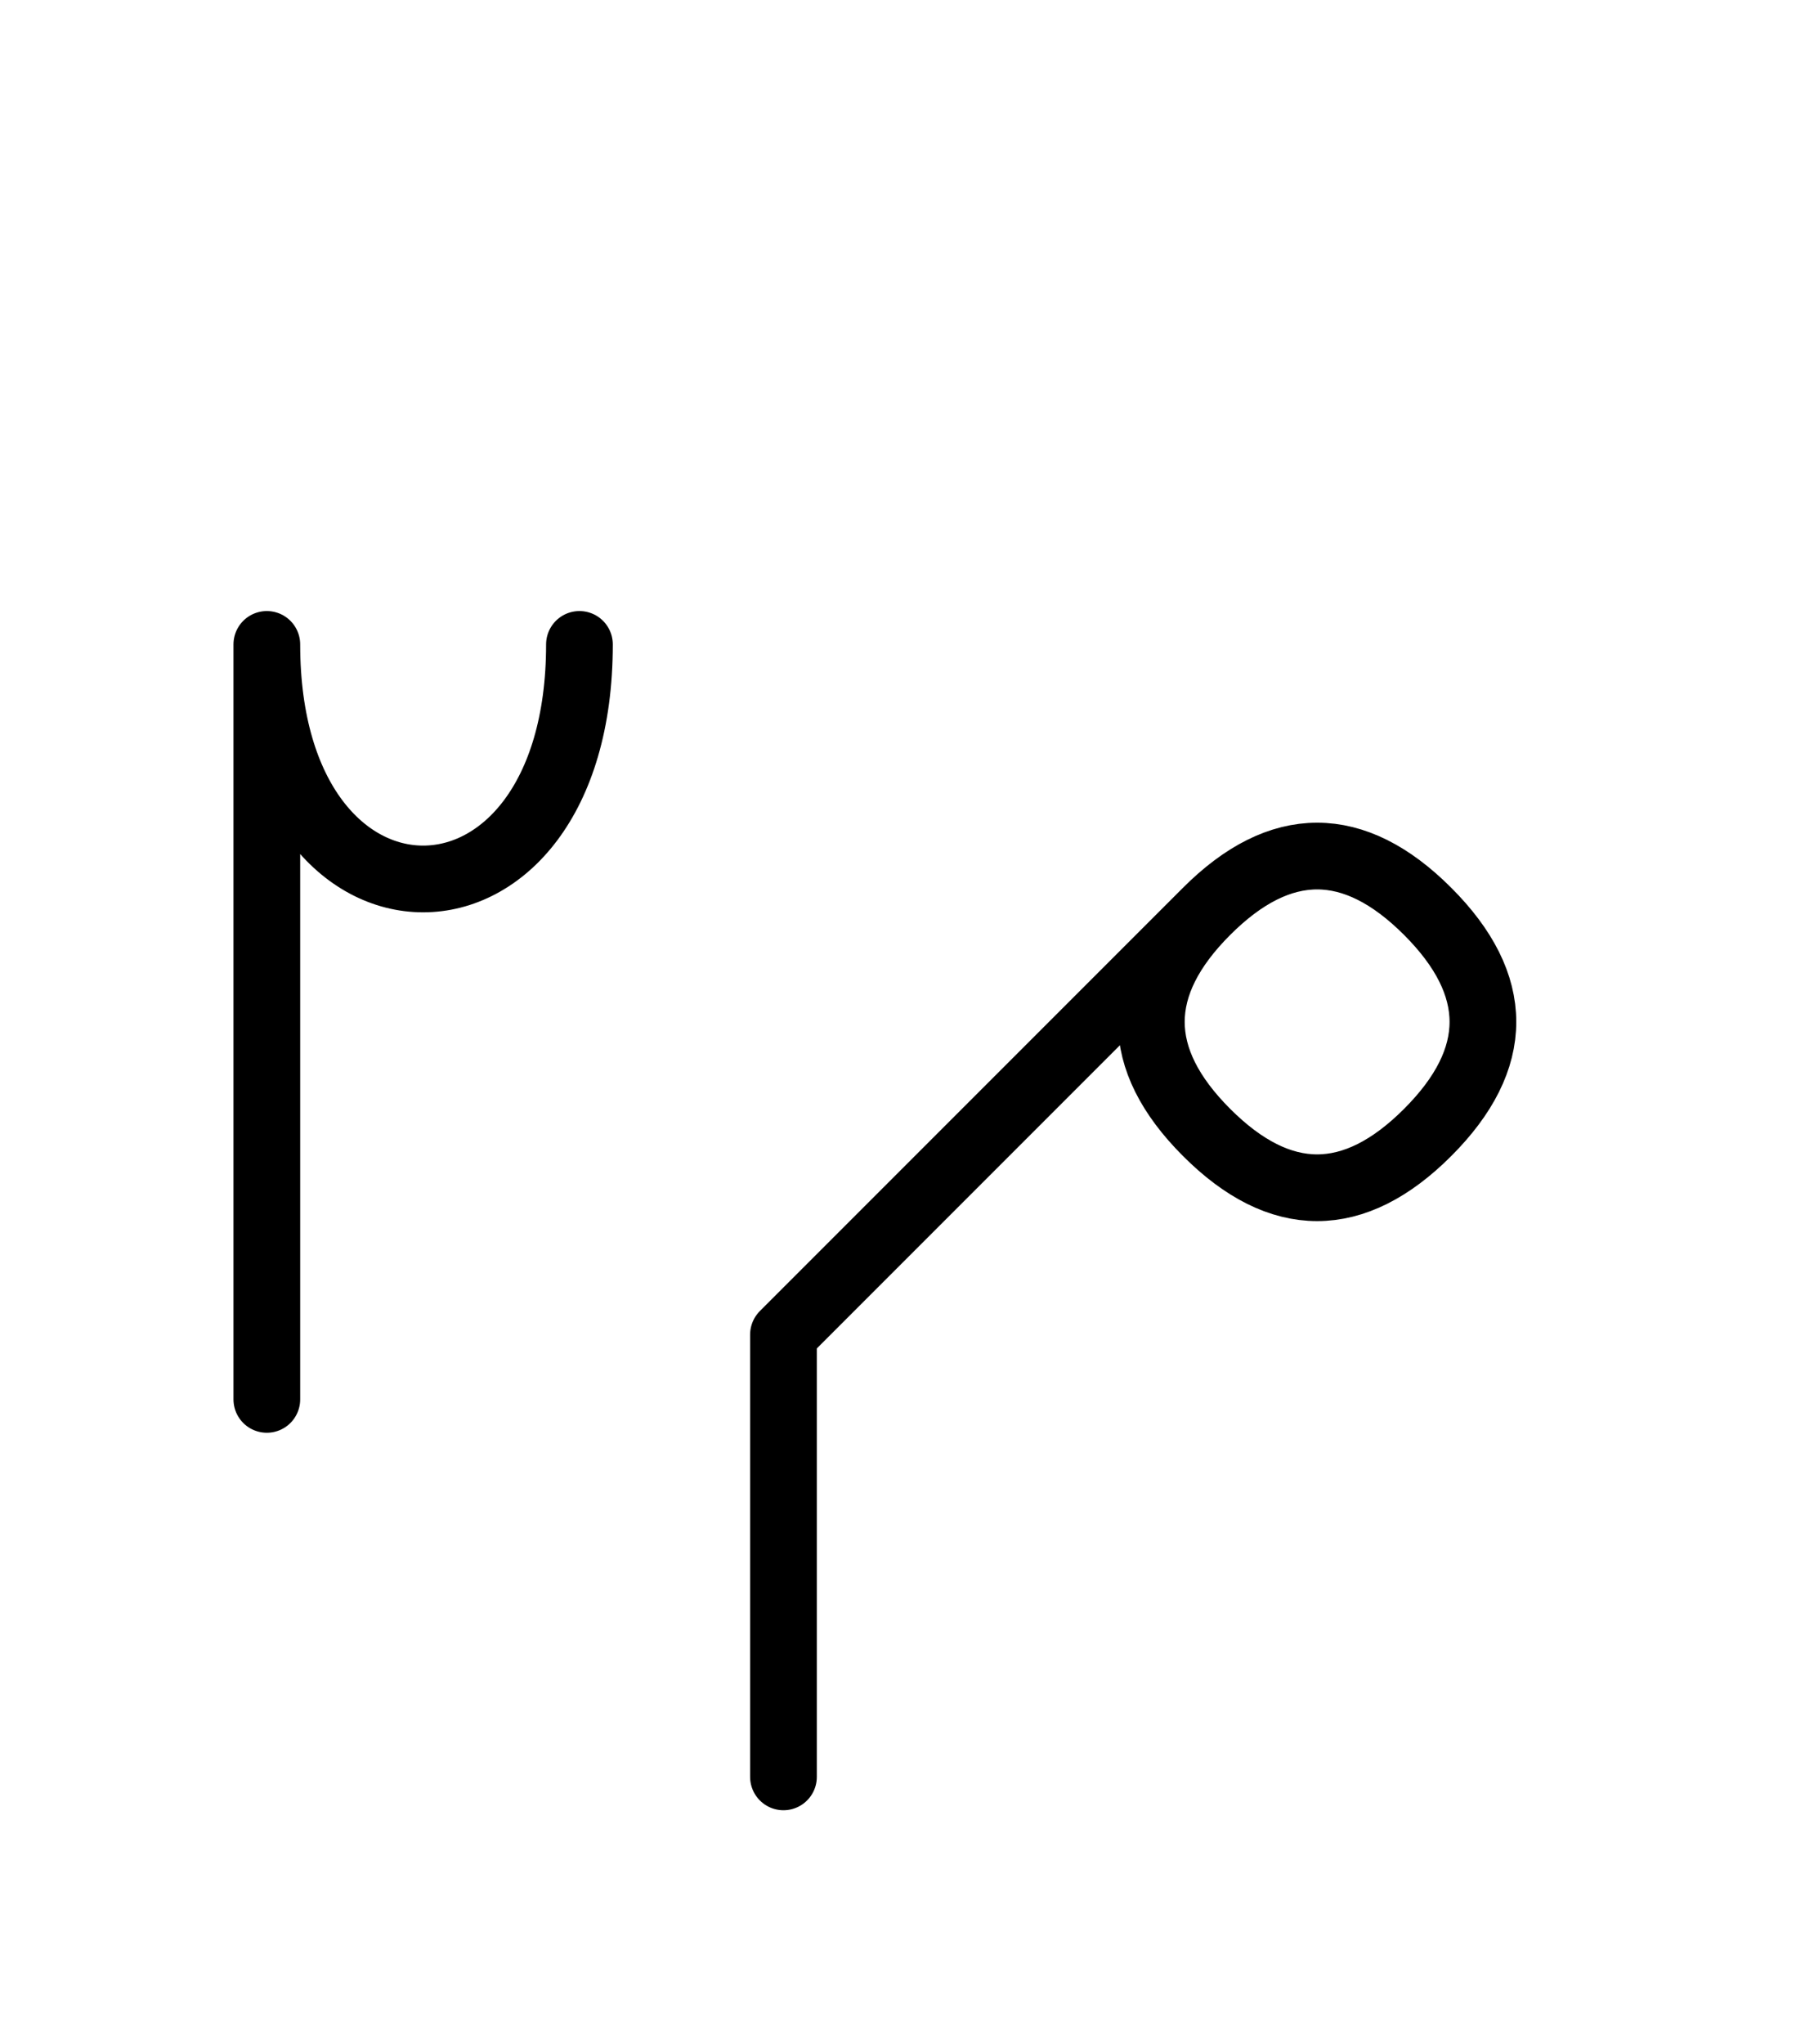 <?xml version="1.0" encoding="UTF-8"?>
<svg xmlns="http://www.w3.org/2000/svg" xmlns:xlink="http://www.w3.org/1999/xlink"
     width="33.823" height="38.284" viewBox="0 0 33.823 38.284">
<defs>
<path d="M17.61,22.071 L14.681,25.0 L22.61,17.071 Q24.681,15,26.752,17.071 Q28.823,19.142,26.752,21.213 Q24.681,23.284,22.61,21.213 Q20.539,19.142,22.61,17.071 M17.61,22.071 L20.539,19.142 L14.681,25.0 L14.681,33.284 M5.0,22.071 L5.0,26.213 L5.0,12.071 C5.0,17.929,10.858,17.929,10.858,12.071" stroke="black" fill="none" stroke-width="1.25" stroke-linecap="round" stroke-linejoin="round" id="d0" />
</defs>
<use xlink:href="#d0" x="0" y="0" />
</svg>